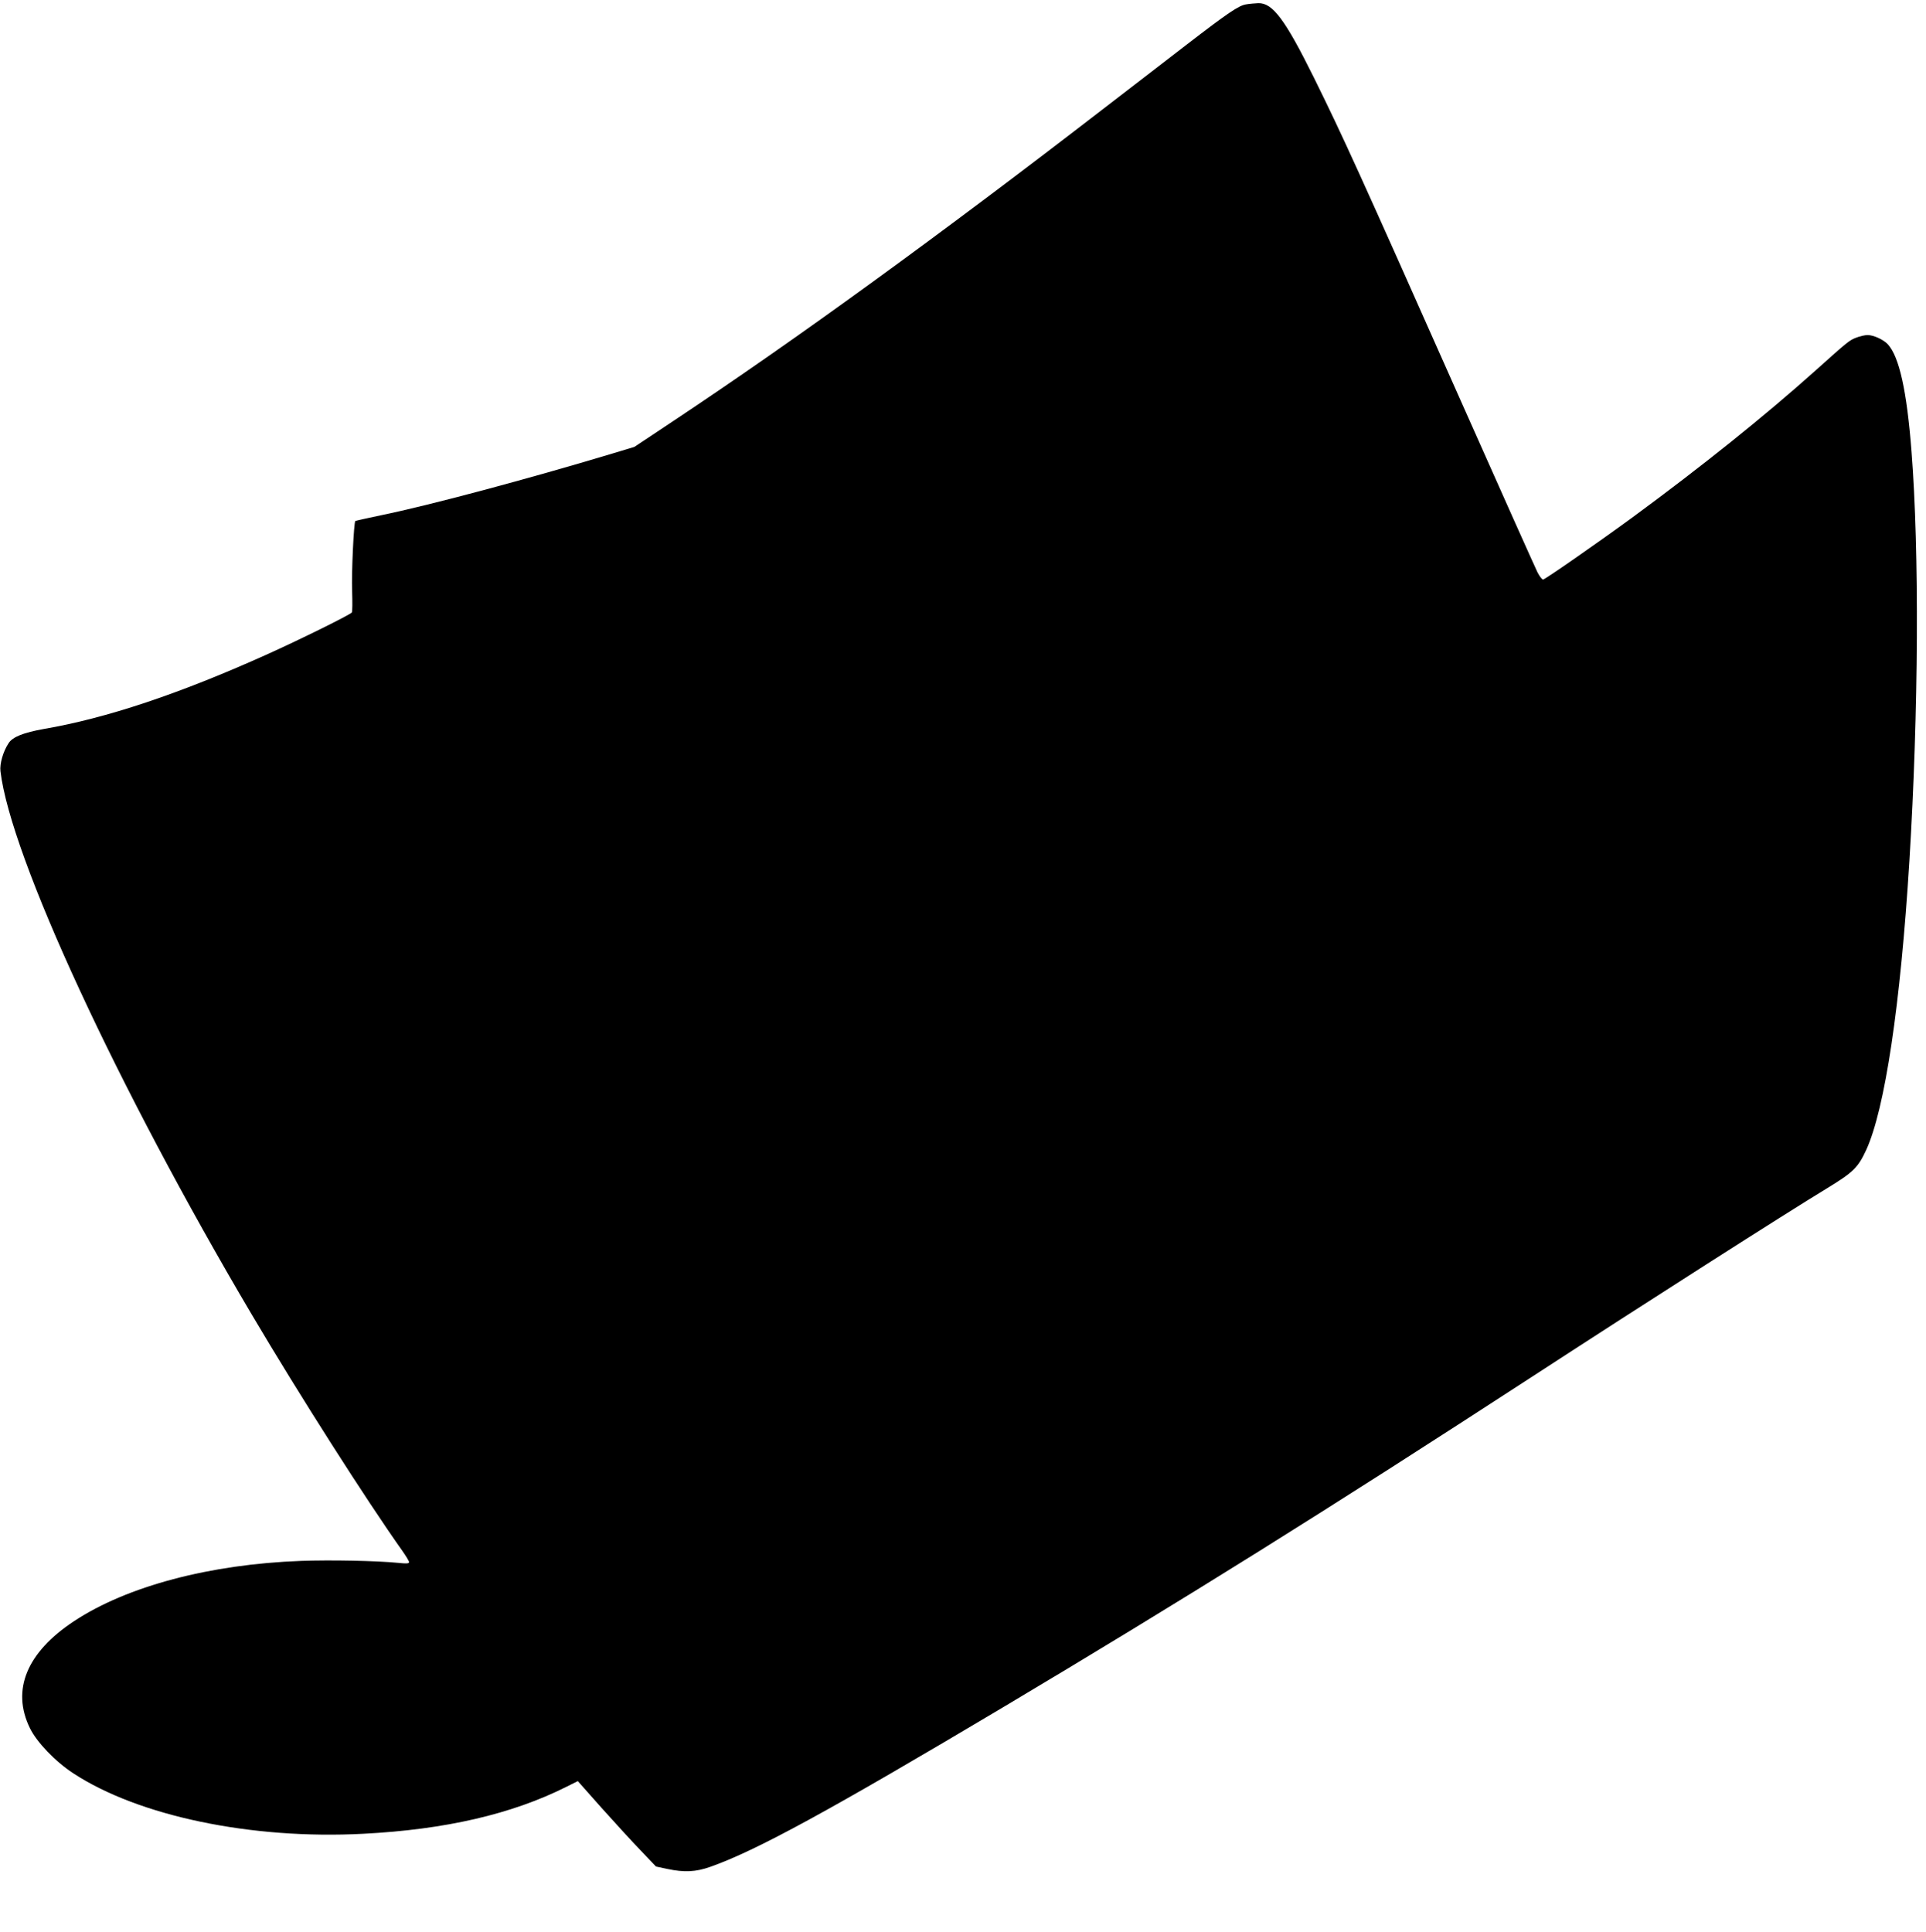 <?xml version="1.0" standalone="no"?>
<!DOCTYPE svg PUBLIC "-//W3C//DTD SVG 20010904//EN"
 "http://www.w3.org/TR/2001/REC-SVG-20010904/DTD/svg10.dtd">
<svg version="1.0" xmlns="http://www.w3.org/2000/svg"
 width="1276pt" height="1280pt" viewBox="0 0 1276 1280"
 preserveAspectRatio="xMidYMid meet">
<g transform="translate(0,1280) scale(0.1,-0.1)"
fill="#000000" stroke="none">
<path d="M8255 12771 c-49 -8 -120 -56 -395 -268 -113 -87 -352 -272 -532
-410 -1115 -860 -2044 -1535 -2874 -2087 l-251 -167 -149 -45 c-555 -167
-1208 -342 -1530 -408 -91 -19 -167 -36 -170 -38 -10 -11 -26 -344 -21 -465 2
-72 2 -135 -2 -141 -9 -14 -342 -179 -569 -281 -576 -259 -1058 -420 -1472
-491 -134 -24 -206 -52 -233 -94 -36 -54 -60 -137 -54 -186 67 -564 773 -2091
1665 -3600 317 -536 759 -1229 998 -1566 24 -34 44 -67 44 -74 0 -10 -17 -11
-72 -5 -143 14 -446 20 -643 13 -605 -22 -1154 -168 -1504 -399 -314 -207
-417 -456 -293 -709 45 -93 169 -222 287 -299 433 -284 1181 -440 1922 -401
544 28 984 130 1345 311 l76 38 157 -177 c87 -97 204 -225 260 -283 l101 -106
75 -16 c113 -24 189 -20 285 14 303 107 786 370 1939 1057 1175 700 2160 1315
3500 2187 753 490 1692 1090 1963 1254 170 104 202 135 256 252 124 271 227
960 286 1914 61 993 66 2048 14 2715 -31 400 -81 626 -157 709 -29 31 -94 61
-134 61 -18 0 -52 -8 -75 -17 -46 -18 -54 -24 -269 -217 -335 -300 -756 -638
-1219 -978 -234 -171 -574 -407 -587 -408 -7 0 -23 21 -37 48 -13 26 -240 533
-504 1127 -687 1546 -785 1761 -977 2150 -191 386 -274 497 -369 494 -23 -1
-59 -4 -81 -8z"/>
</g>
</svg>
